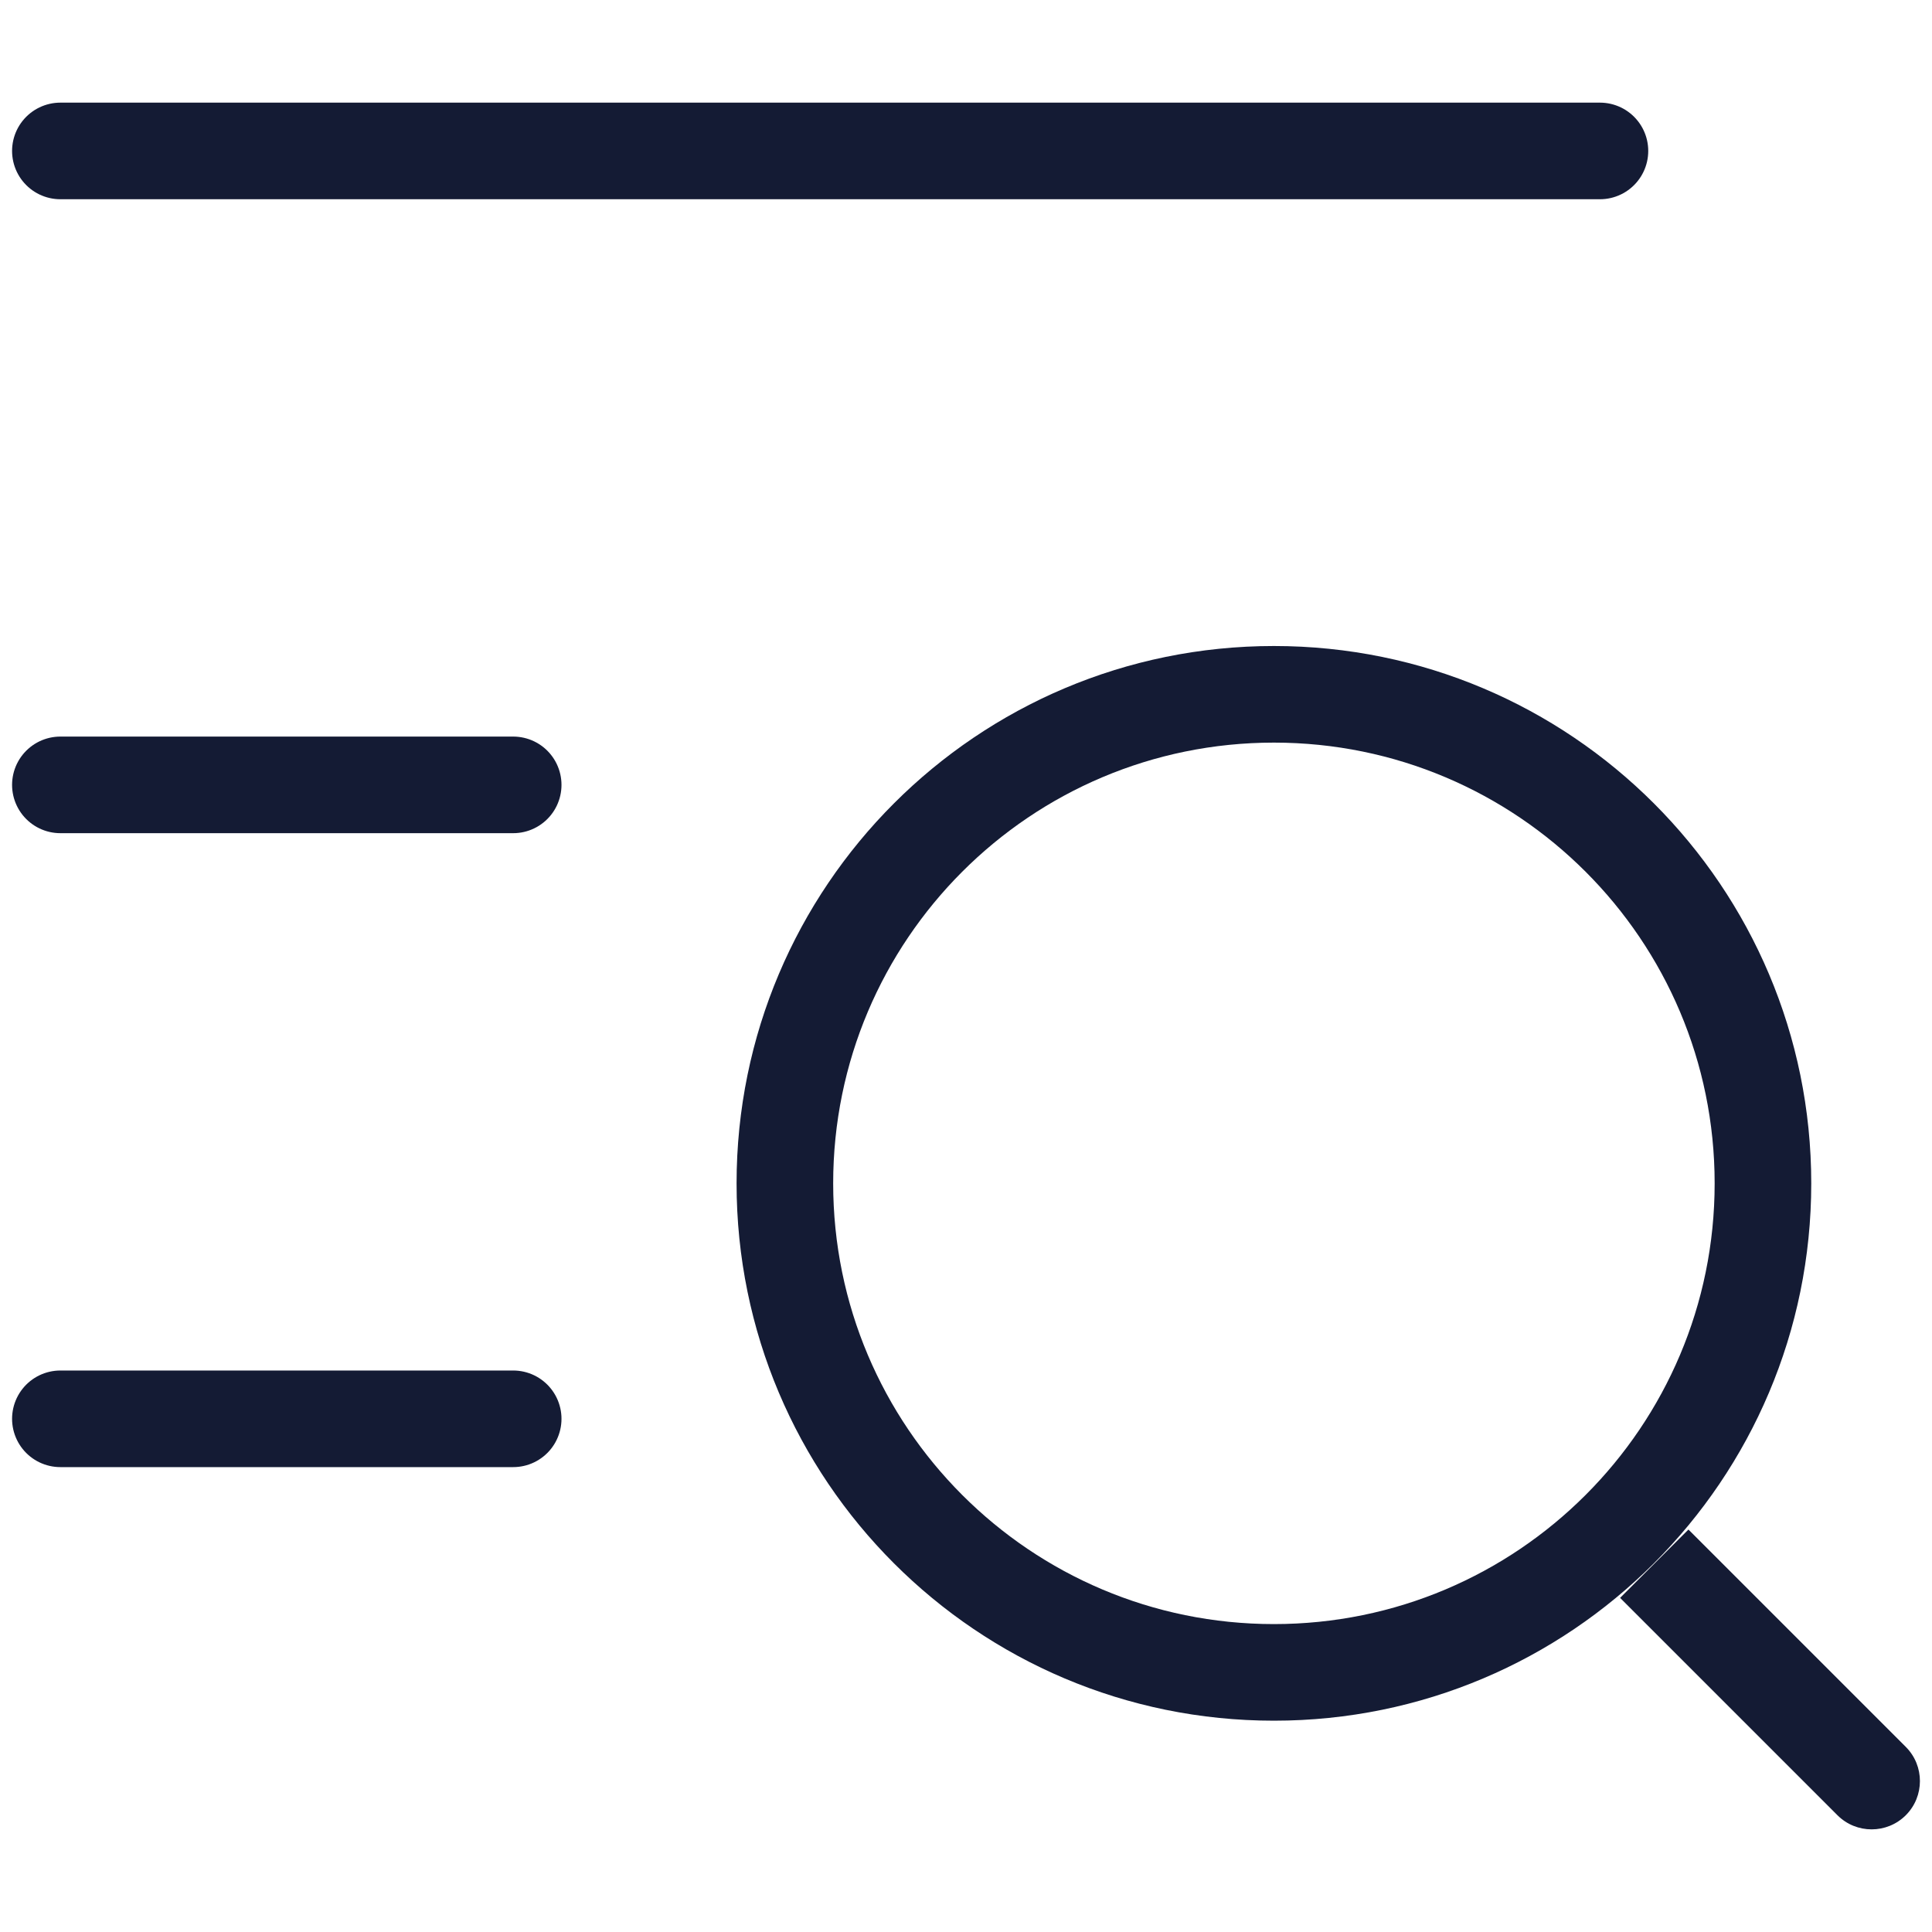 <svg width="16" height="16" viewBox="0 0 16 16" fill="none" xmlns="http://www.w3.org/2000/svg">
<path d="M15.217 15.033C15.373 15.189 15.627 15.189 15.783 15.033C15.939 14.877 15.939 14.623 15.783 14.467L15.217 15.033ZM13.417 13.233L15.217 15.033L15.783 14.467L13.983 12.667L13.417 13.233ZM15 9.8C15 7.342 13.008 5.35 10.55 5.35V6.15C12.566 6.15 14.2 7.784 14.2 9.8H15ZM10.55 5.35C8.092 5.35 6.1 7.342 6.1 9.8H6.9C6.9 7.784 8.534 6.15 10.55 6.15V5.35ZM6.1 9.8C6.1 12.258 8.092 14.25 10.55 14.25V13.45C8.534 13.45 6.9 11.816 6.9 9.8H6.1ZM10.55 14.25C13.008 14.25 15 12.258 15 9.8H14.2C14.2 11.816 12.566 13.45 10.55 13.45V14.25Z" fill="#141B34"/>
<path d="M0.5 6.5L4.25 6.5" stroke="#141B34" stroke-width="0.8" stroke-linecap="round" stroke-linejoin="round"/>
<path d="M0.5 11.75H4.25" stroke="#141B34" stroke-width="0.8" stroke-linecap="round" stroke-linejoin="round"/>
<path d="M0.5 1.25H13.25" stroke="#141B34" stroke-width="0.8" stroke-linecap="round" stroke-linejoin="round"/>
</svg>
